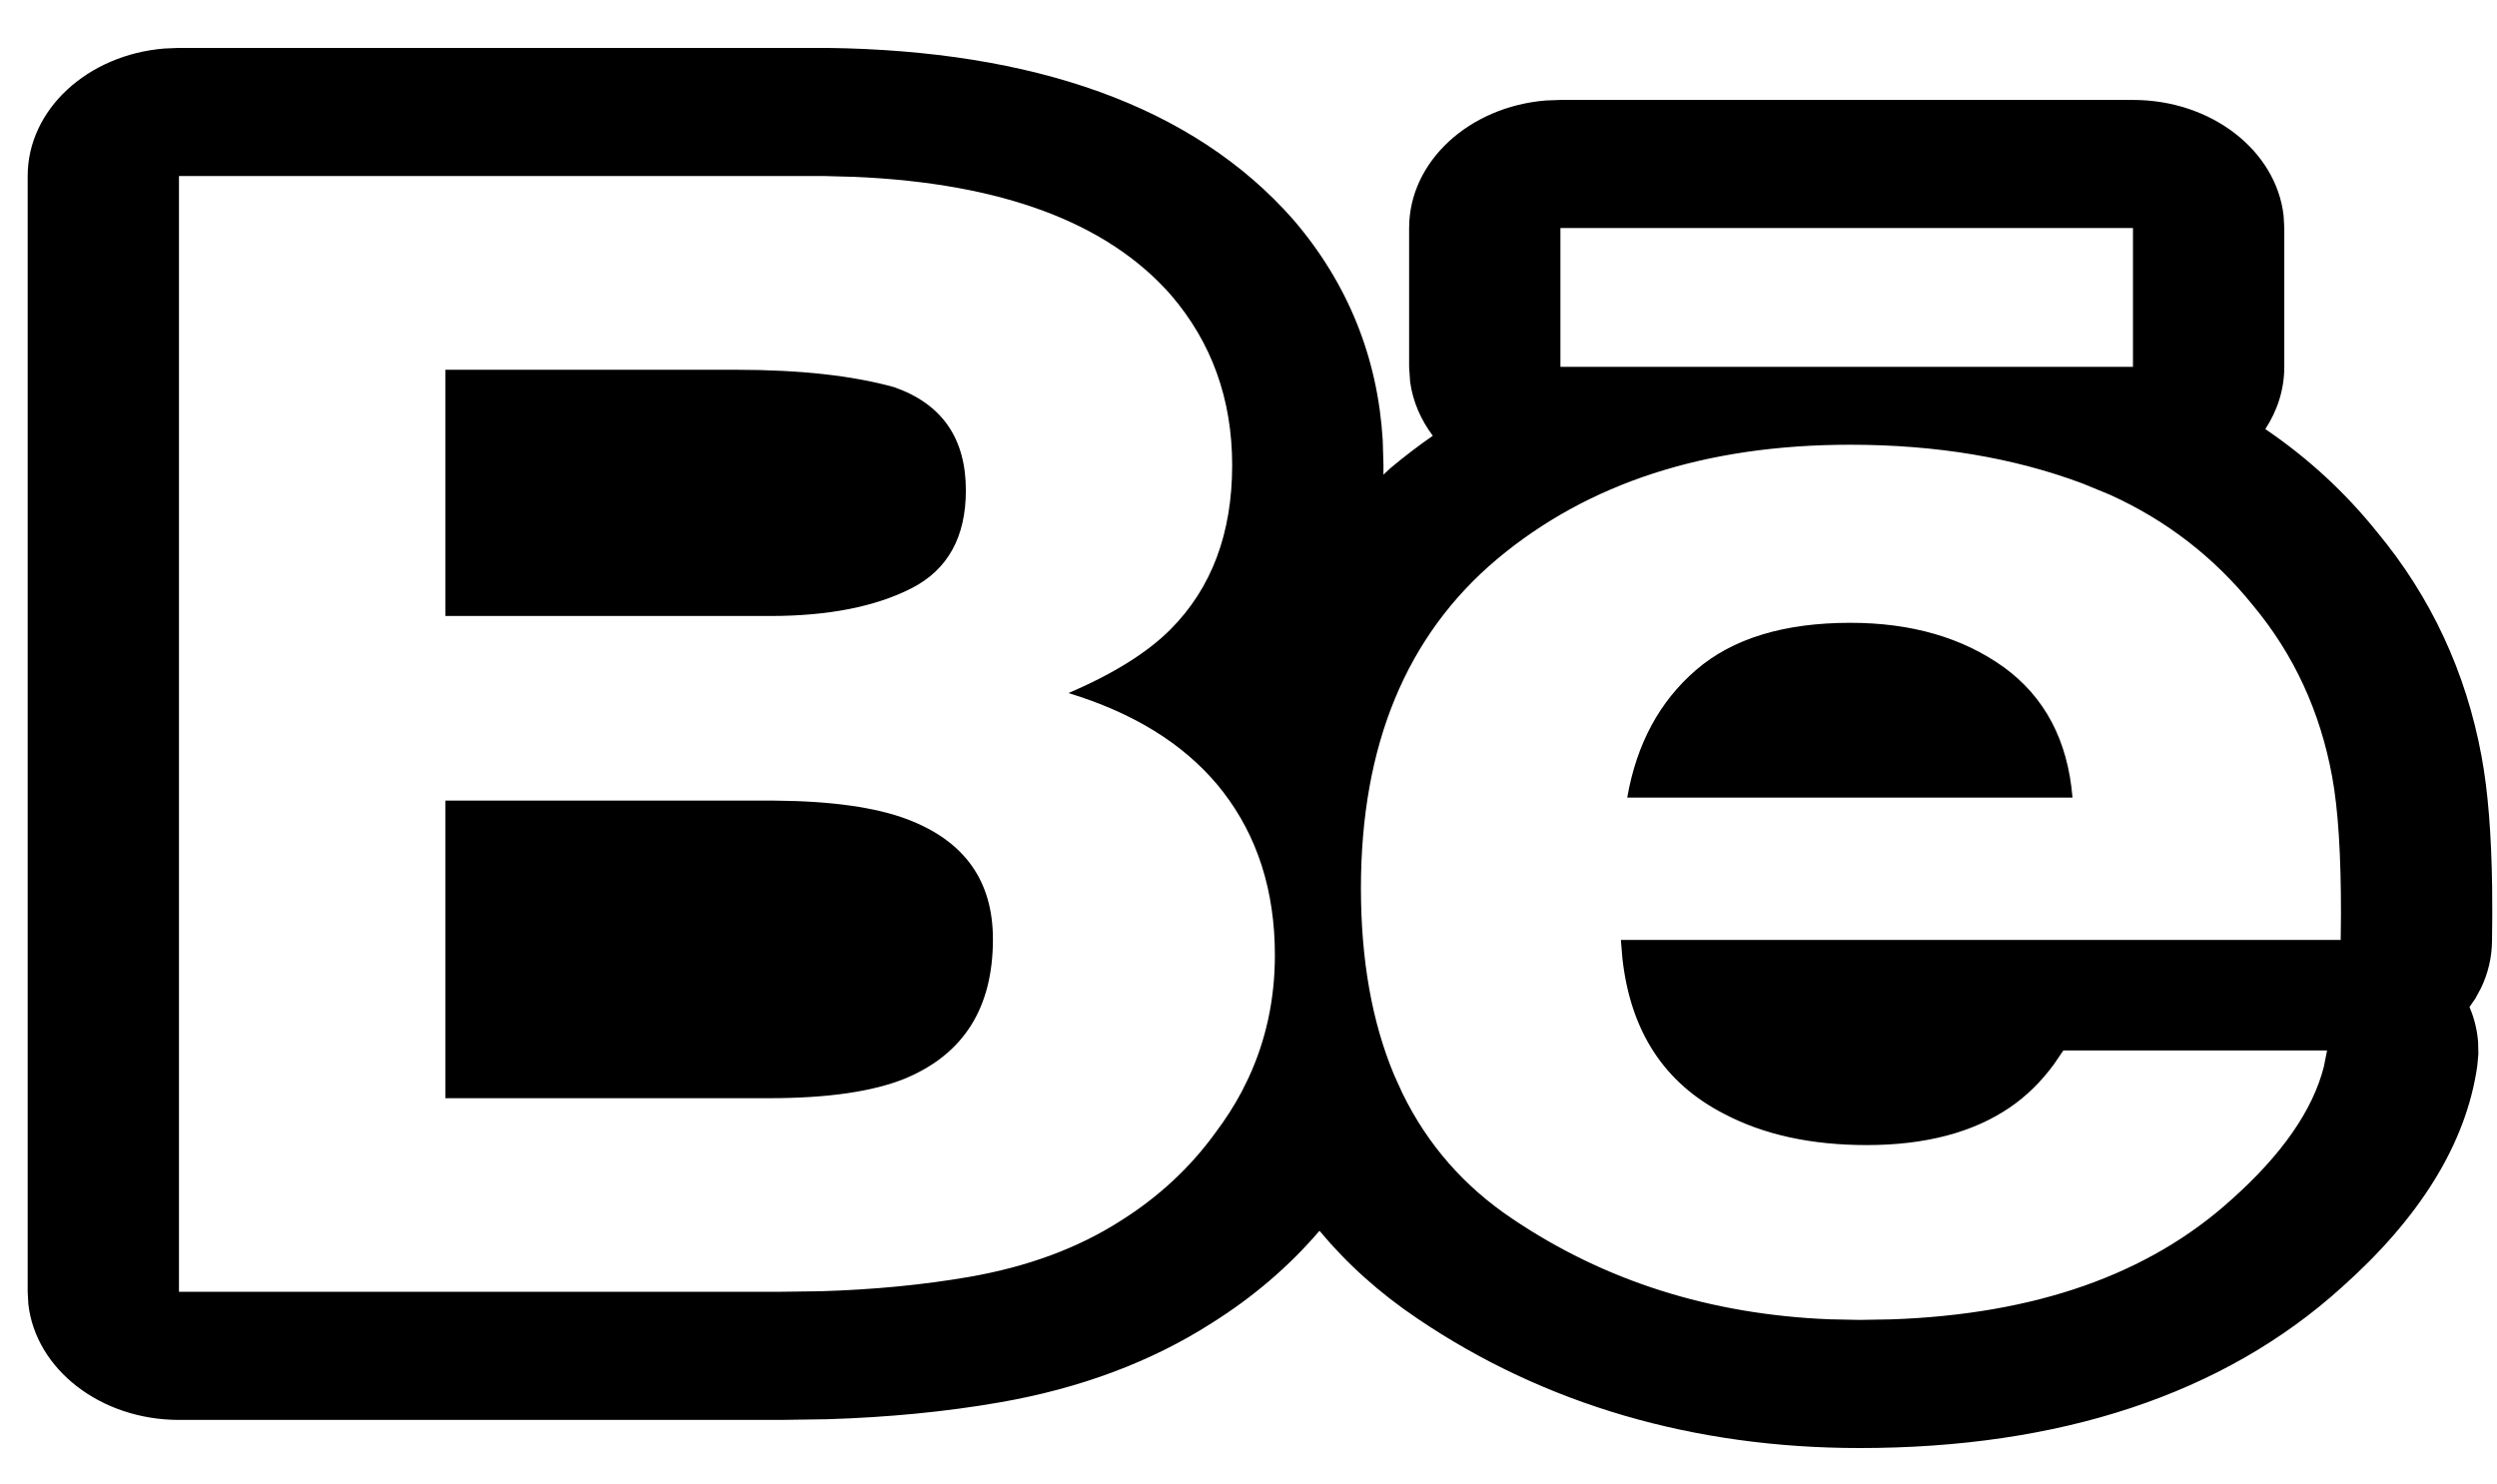 <?xml version='1.0' encoding='UTF-8'?><svg width='37px' height='22px' viewBox='0 0 37 22' version='1.1' xmlns='http://www.w3.org/2000/svg' xmlns:xlink='http://www.w3.org/1999/xlink'><title>Combined Shape</title><g id='Page-1' stroke='none' stroke-width='1' fill='none' fill-rule='evenodd'><path d='M12.253,0.71 C15.308,0.749 17.675,1.562 19.163,3.254 C19.975,4.199 20.416,5.304 20.489,6.524 L20.5,6.894 L20.499,7.035 L20.499,7.035 L20.604,6.937 C20.806,6.768 21.015,6.608 21.231,6.458 C21.054,6.222 20.935,5.951 20.895,5.659 L20.88,5.437 L20.88,3.379 C20.88,2.393 21.769,1.581 22.907,1.489 L23.122,1.481 L31.606,1.481 C32.772,1.481 33.729,2.234 33.838,3.197 L33.848,3.379 L33.848,5.437 C33.848,5.772 33.746,6.086 33.567,6.359 C34.196,6.785 34.75,7.297 35.22,7.881 C36.026,8.851 36.542,9.968 36.771,11.208 C36.867,11.724 36.917,12.364 36.928,13.153 L36.93,13.561 L36.926,13.945 C36.924,14.191 36.867,14.425 36.765,14.639 L36.68,14.797 L36.592,14.924 L36.602,14.947 C36.667,15.105 36.707,15.272 36.72,15.444 L36.724,15.619 L36.708,15.796 C36.541,16.967 35.839,18.062 34.703,19.075 C32.94,20.672 30.506,21.46 27.557,21.46 C25.101,21.46 22.888,20.815 21.009,19.545 C20.445,19.166 19.959,18.73 19.552,18.24 C19.102,18.767 18.565,19.225 17.96,19.605 C17.057,20.184 16.005,20.575 14.821,20.782 C14.013,20.923 13.16,21.005 12.259,21.033 L11.573,21.043 L2.652,21.043 C1.487,21.043 0.529,20.29 0.42,19.327 L0.41,19.144 L0.41,2.609 C0.41,1.622 1.299,0.811 2.436,0.719 L2.652,0.71 L12.253,0.71 Z M27.415,6.591 C25.27,6.591 23.528,7.159 22.182,8.287 C20.838,9.418 20.166,11.044 20.166,13.163 C20.166,14.226 20.33,15.15 20.66,15.936 L20.78,16.2 C21.151,16.961 21.692,17.58 22.402,18.057 C23.773,18.984 25.344,19.481 27.111,19.552 L27.557,19.561 L28.022,19.553 C30.16,19.479 31.84,18.888 33.065,17.778 C33.811,17.113 34.269,16.456 34.434,15.81 L34.482,15.568 L30.574,15.568 L30.434,15.774 C30.241,16.036 30.024,16.247 29.785,16.41 C29.24,16.783 28.53,16.97 27.662,16.97 C26.837,16.97 26.134,16.816 25.551,16.509 C24.661,16.054 24.162,15.286 24.041,14.207 L24.018,13.93 L34.684,13.93 L34.688,13.546 C34.689,12.676 34.647,11.993 34.556,11.503 C34.379,10.544 33.991,9.701 33.386,8.974 C32.814,8.263 32.109,7.716 31.269,7.334 L30.858,7.165 C29.838,6.783 28.69,6.591 27.415,6.591 Z M12.219,2.609 L2.652,2.609 L2.652,19.144 L11.573,19.144 L12.168,19.136 C12.948,19.112 13.681,19.042 14.37,18.922 C15.231,18.771 15.975,18.496 16.606,18.092 C17.167,17.739 17.634,17.305 18.007,16.791 C18.156,16.593 18.287,16.39 18.399,16.179 L18.498,15.979 C18.76,15.416 18.891,14.807 18.891,14.154 C18.891,13.203 18.633,12.395 18.12,11.731 L18.039,11.63 C17.523,11.015 16.789,10.563 15.832,10.271 C16.496,9.988 16.999,9.673 17.342,9.33 C17.954,8.716 18.258,7.903 18.258,6.894 C18.258,5.915 17.954,5.074 17.35,4.371 C16.406,3.297 14.845,2.715 12.664,2.621 L12.219,2.609 Z M11.473,11.865 C12.321,11.871 12.982,11.965 13.453,12.145 C14.295,12.467 14.713,13.057 14.713,13.919 C14.713,14.936 14.28,15.622 13.411,15.984 C12.935,16.177 12.264,16.275 11.405,16.275 L6.599,16.275 L6.599,11.865 L11.473,11.865 Z M27.417,9.23 C28.321,9.23 29.077,9.448 29.691,9.887 C30.298,10.329 30.64,10.971 30.71,11.82 L24.112,11.82 C24.251,11.024 24.592,10.393 25.133,9.928 C25.673,9.462 26.438,9.23 27.417,9.23 Z M10.909,5.48 C11.856,5.48 12.636,5.567 13.25,5.738 C13.958,5.986 14.312,6.495 14.312,7.267 C14.312,7.96 14.043,8.444 13.507,8.718 C12.969,8.992 12.27,9.129 11.413,9.129 L6.599,9.129 L6.599,5.48 L10.909,5.48 Z M31.606,3.379 L23.122,3.379 L23.122,5.437 L31.606,5.437 L31.606,3.379 Z' id='Combined-Shape' fill='#000000' fill-rule='nonzero'></path></g></svg>